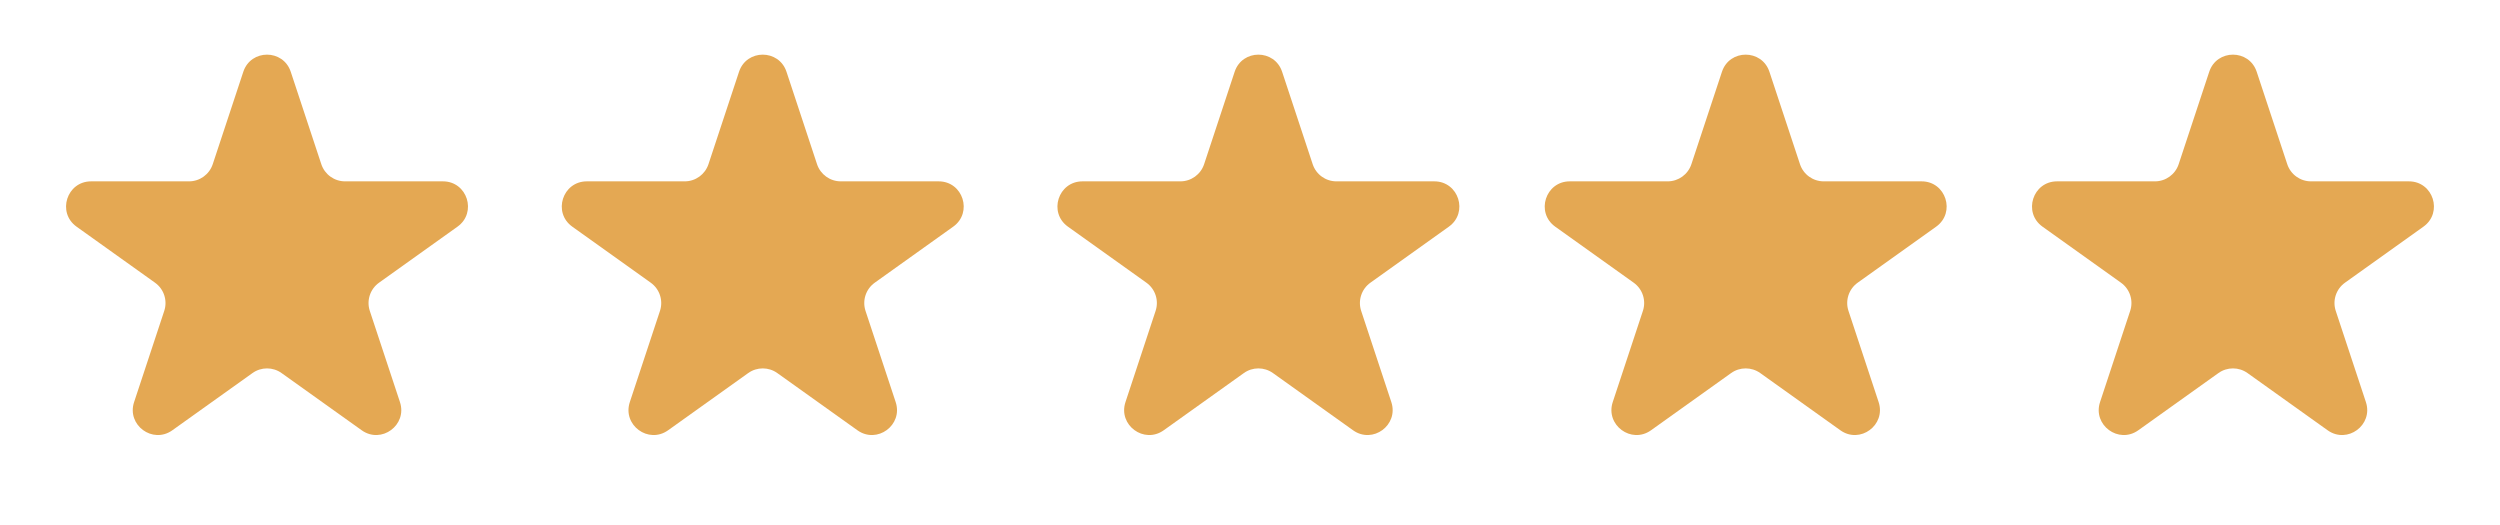 <?xml version="1.0" encoding="UTF-8"?> <svg xmlns="http://www.w3.org/2000/svg" width="100" height="21" viewBox="0 0 100 21" fill="none"><path d="M9.732 2.872C10.034 1.957 11.328 1.957 11.63 2.872L12.852 6.567C12.988 6.977 13.37 7.254 13.802 7.254L17.718 7.254C18.691 7.254 19.091 8.502 18.299 9.067L15.161 11.308C14.804 11.563 14.655 12.02 14.792 12.436L15.998 16.083C16.302 17.001 15.255 17.773 14.468 17.211L11.262 14.922C10.915 14.674 10.448 14.674 10.1 14.922L6.894 17.211C6.107 17.773 5.06 17.001 5.364 16.083L6.57 12.436C6.707 12.02 6.558 11.563 6.201 11.308L3.063 9.067C2.271 8.502 2.671 7.254 3.644 7.254L7.56 7.254C7.992 7.254 8.374 6.977 8.51 6.567L9.732 2.872Z" fill="#E4A853"></path><path d="M29.561 2.872C29.863 1.957 31.157 1.957 31.46 2.872L32.681 6.567C32.817 6.977 33.2 7.254 33.631 7.254L37.547 7.254C38.52 7.254 38.92 8.502 38.128 9.067L34.99 11.308C34.633 11.563 34.484 12.02 34.621 12.436L35.827 16.083C36.131 17.001 35.084 17.773 34.297 17.211L31.091 14.922C30.744 14.674 30.277 14.674 29.929 14.922L26.724 17.211C25.936 17.773 24.889 17.001 25.193 16.083L26.399 12.436C26.536 12.02 26.387 11.563 26.03 11.308L22.892 9.067C22.1 8.502 22.5 7.254 23.473 7.254L27.39 7.254C27.821 7.254 28.203 6.977 28.339 6.567L29.561 2.872Z" fill="#E4A853"></path><path d="M49.386 2.872C49.689 1.957 50.983 1.957 51.285 2.872L52.507 6.567C52.642 6.977 53.025 7.254 53.456 7.254L57.373 7.254C58.346 7.254 58.746 8.502 57.954 9.067L54.816 11.308C54.459 11.563 54.31 12.02 54.447 12.436L55.653 16.083C55.956 17.001 54.91 17.773 54.122 17.211L50.917 14.922C50.569 14.674 50.102 14.674 49.755 14.922L46.549 17.211C45.762 17.773 44.715 17.001 45.019 16.083L46.224 12.436C46.362 12.02 46.213 11.563 45.856 11.308L42.718 9.067C41.926 8.502 42.326 7.254 43.299 7.254L47.215 7.254C47.647 7.254 48.029 6.977 48.165 6.567L49.386 2.872Z" fill="#E4A853"></path><path d="M68.878 2.872C69.18 1.957 70.475 1.957 70.777 2.872L71.999 6.567C72.134 6.977 72.517 7.254 72.948 7.254L76.865 7.254C77.837 7.254 78.237 8.502 77.446 9.067L74.307 11.308C73.951 11.563 73.801 12.02 73.939 12.436L75.145 16.083C75.448 17.001 74.401 17.773 73.614 17.211L70.409 14.922C70.061 14.674 69.594 14.674 69.246 14.922L66.041 17.211C65.254 17.773 64.207 17.001 64.51 16.083L65.716 12.436C65.854 12.02 65.704 11.563 65.348 11.308L62.209 9.067C61.418 8.502 61.818 7.254 62.791 7.254L66.707 7.254C67.138 7.254 67.521 6.977 67.656 6.567L68.878 2.872Z" fill="#E4A853"></path><path d="M88.369 2.872C88.672 1.957 89.966 1.957 90.268 2.872L91.49 6.567C91.625 6.977 92.008 7.254 92.439 7.254L96.356 7.254C97.329 7.254 97.729 8.502 96.937 9.067L93.799 11.308C93.442 11.563 93.293 12.02 93.43 12.436L94.636 16.083C94.939 17.001 93.892 17.773 93.105 17.211L89.9 14.922C89.552 14.674 89.085 14.674 88.738 14.922L85.532 17.211C84.745 17.773 83.698 17.001 84.002 16.083L85.207 12.436C85.345 12.02 85.196 11.563 84.839 11.308L81.701 9.067C80.909 8.502 81.309 7.254 82.282 7.254L86.198 7.254C86.629 7.254 87.012 6.977 87.147 6.567L88.369 2.872Z" fill="#E4A853"></path></svg> 